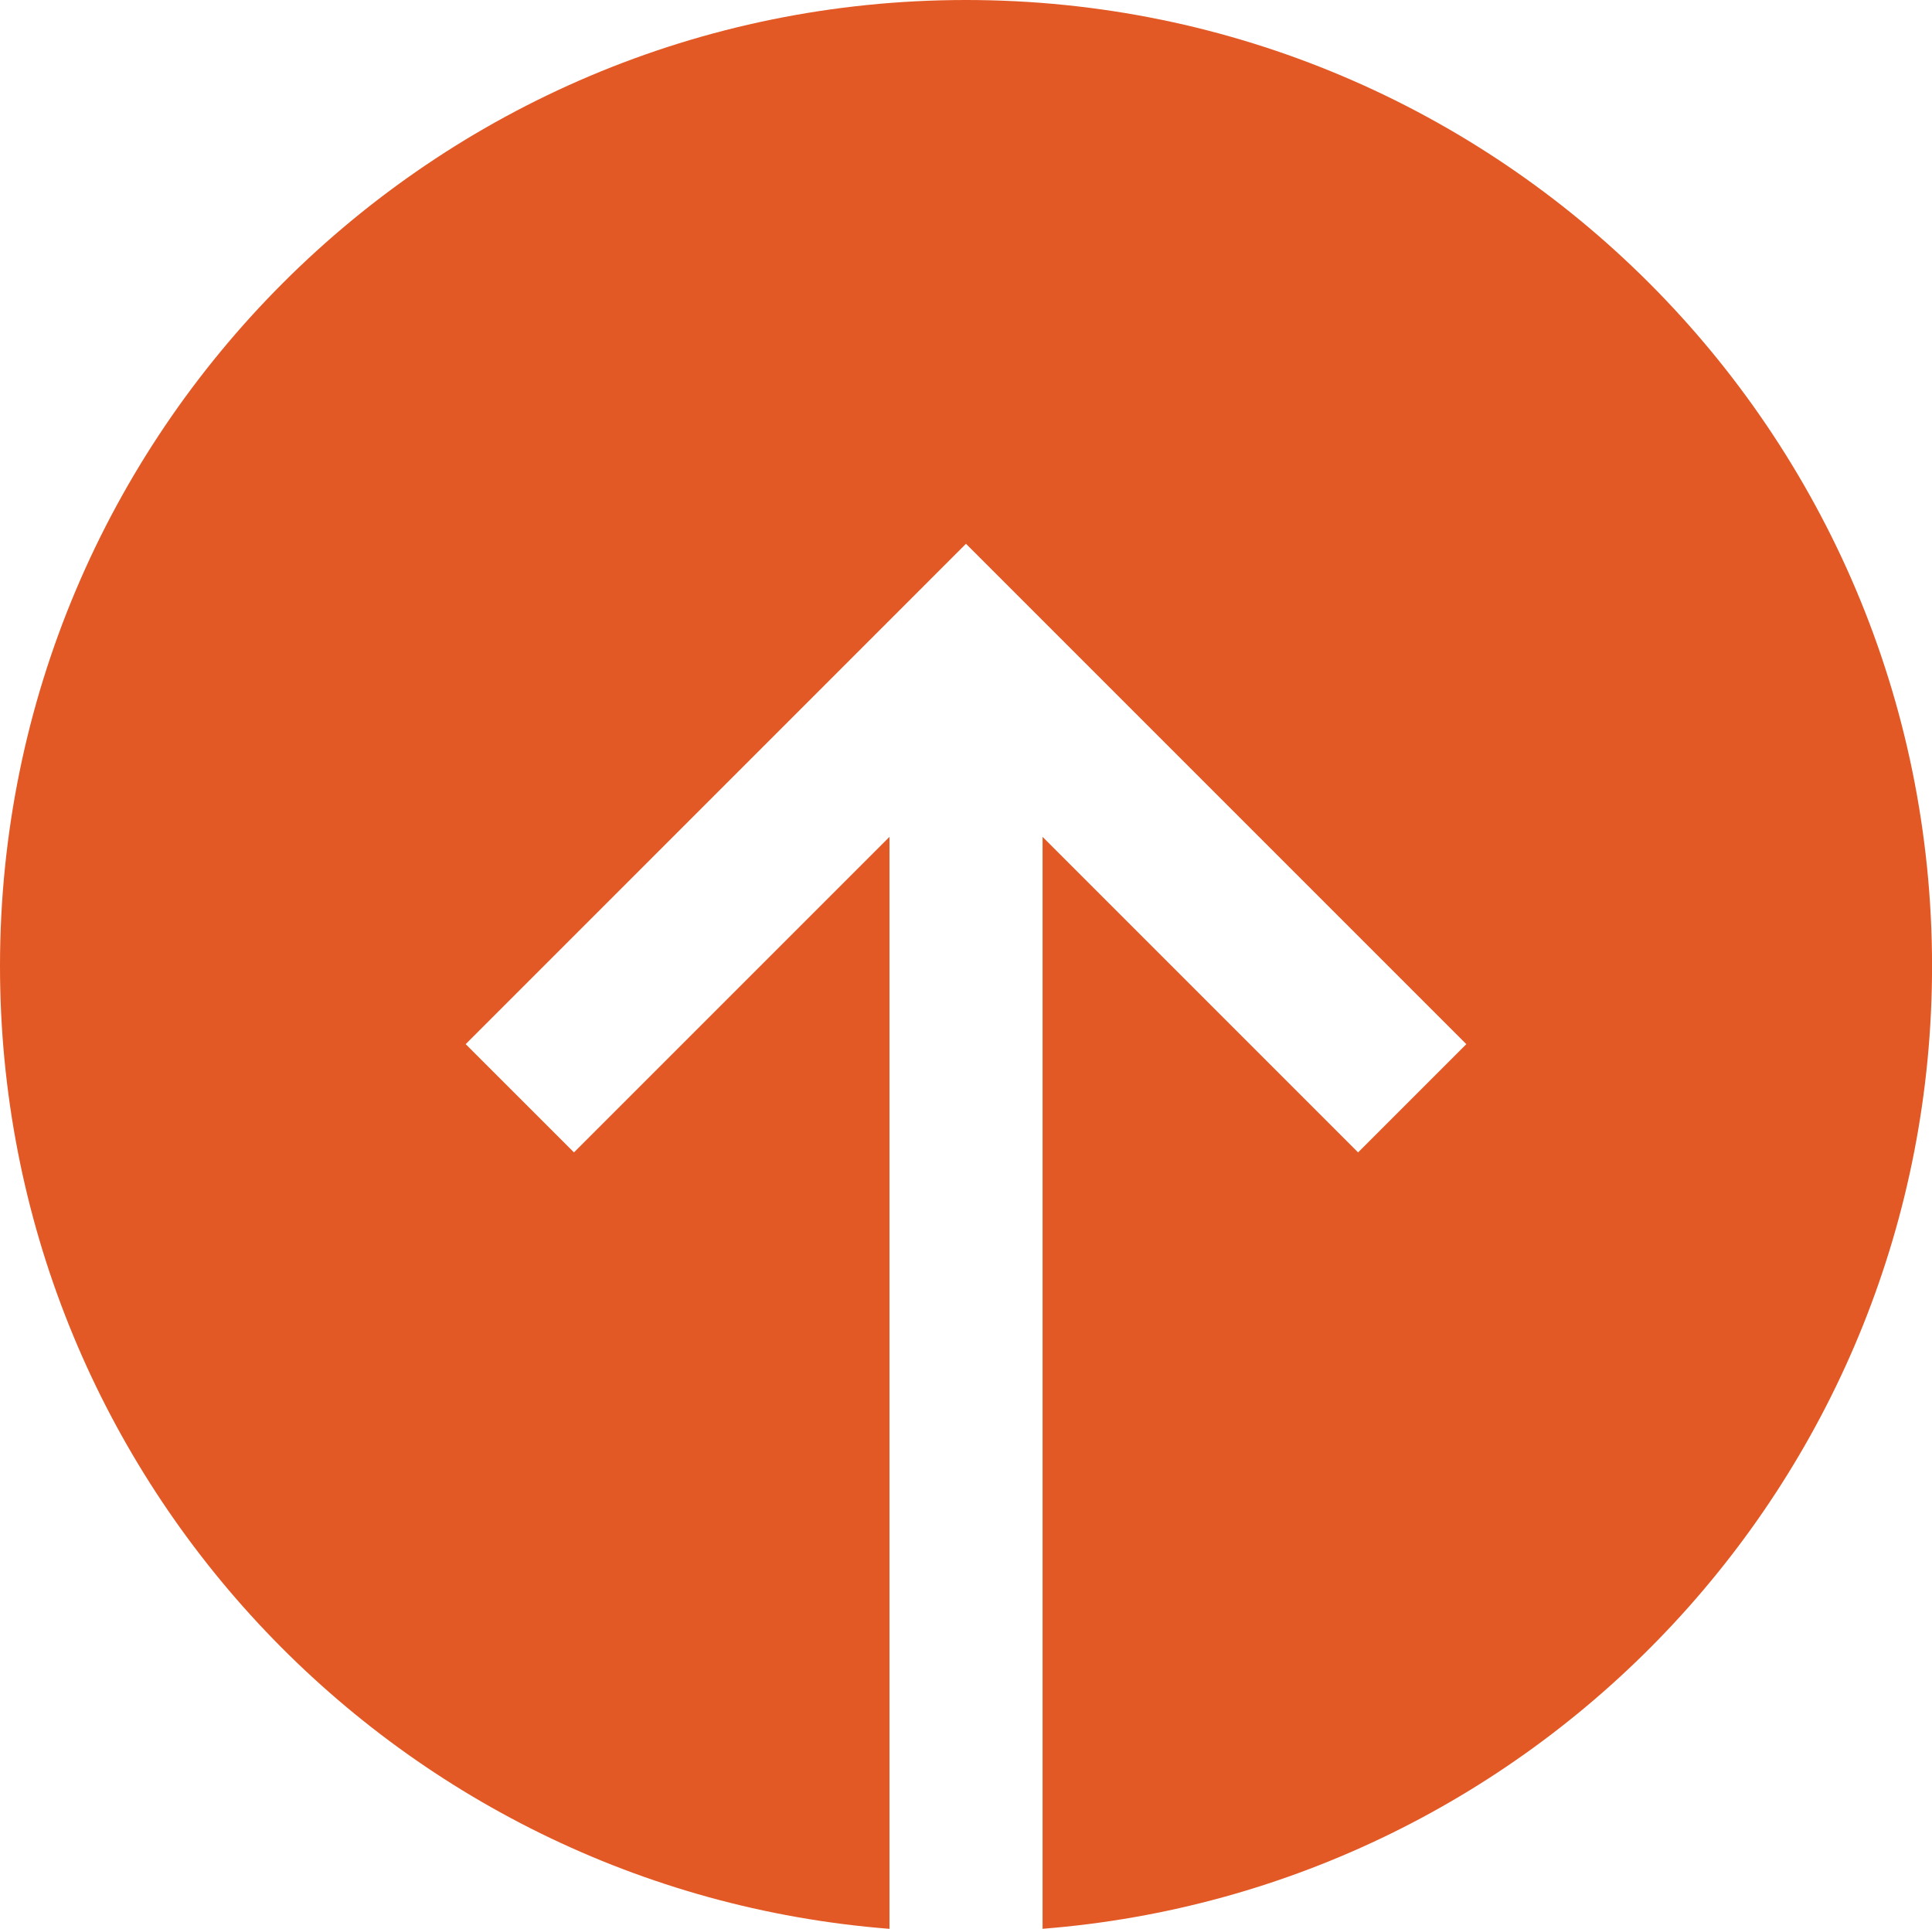 <svg xmlns="http://www.w3.org/2000/svg" xmlns:xlink="http://www.w3.org/1999/xlink" id="Layer_1" x="0px" y="0px" viewBox="0 0 403.59 402.91" style="enable-background:new 0 0 403.59 402.91;" xml:space="preserve"><style type="text/css">	.st0{fill:#E35925;}</style><path class="st0" d="M201.8,0C90.35,0,0,90.35,0,201.8c0,106.06,81.84,192.95,185.81,201.11v-228.1l-65.91,65.91l-22.62-22.61 l104.51-104.52l104.52,104.52l-22.61,22.61l-65.91-65.91v228.09c103.97-8.16,185.81-95.05,185.81-201.11 C403.59,90.35,313.25,0,201.8,0z"></path></svg>